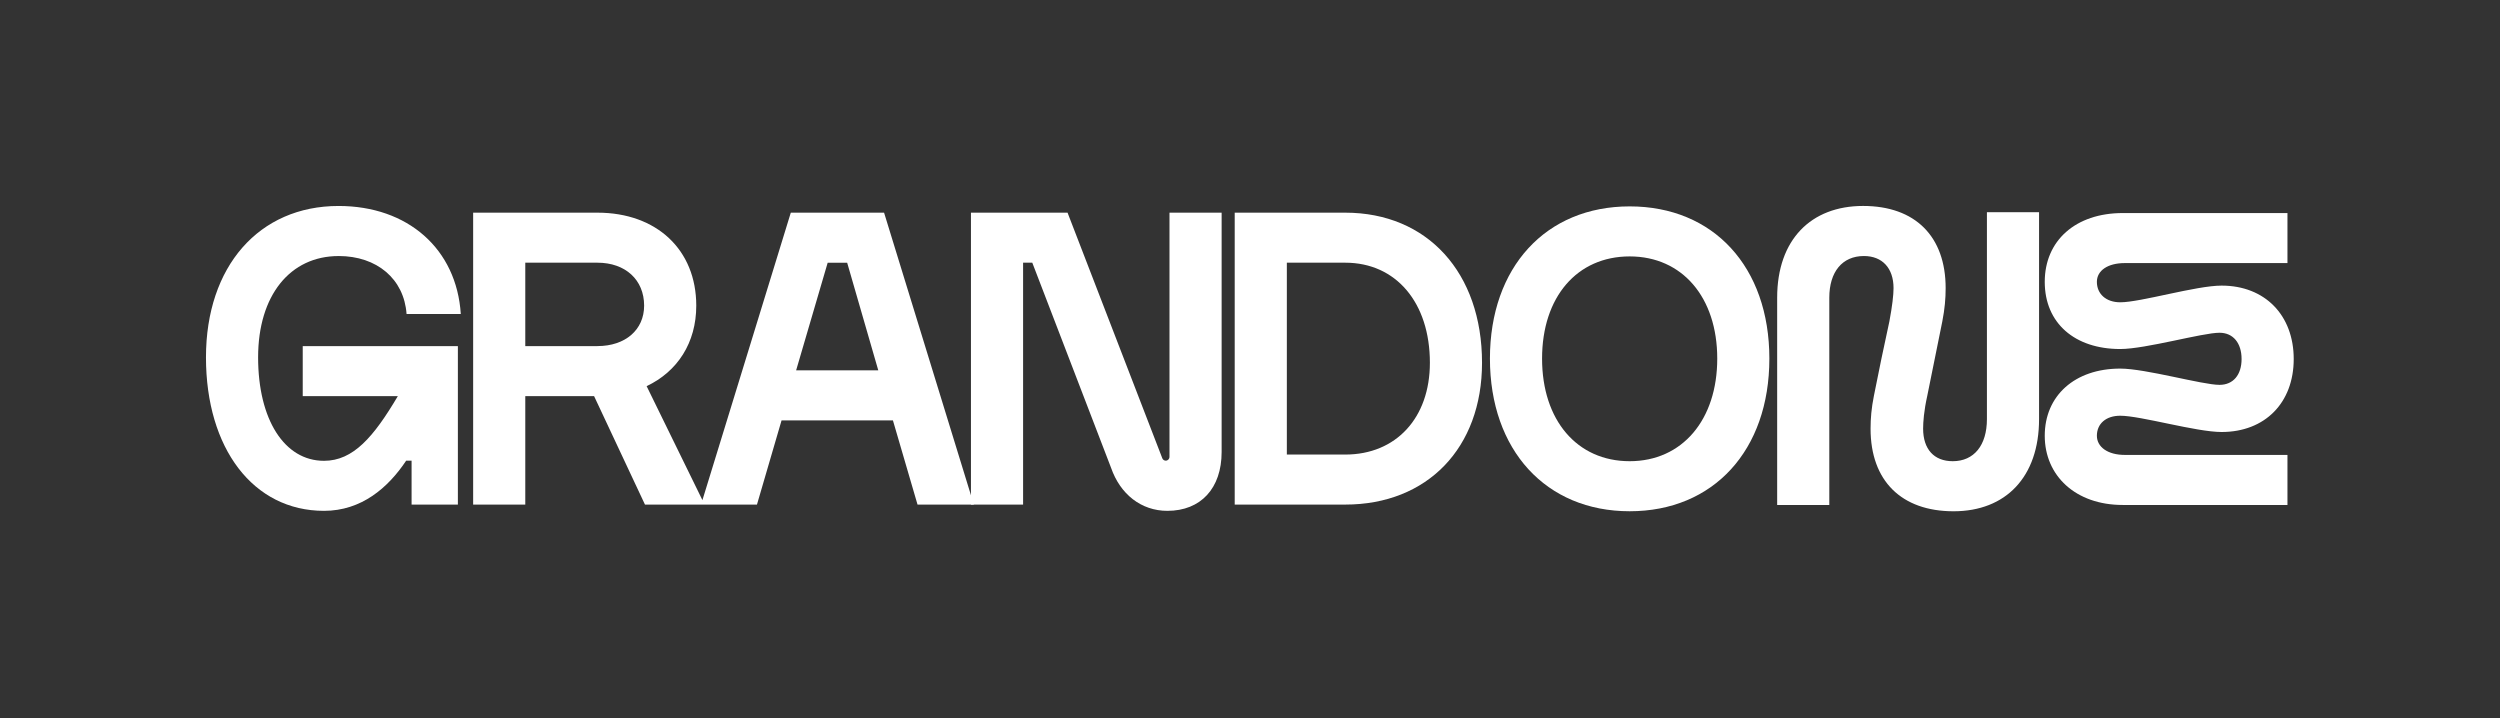<?xml version="1.0" encoding="UTF-8"?> <svg xmlns="http://www.w3.org/2000/svg" width="971" height="279" viewBox="0 0 971 279" fill="none"><rect x="0" y="0" width="971" height="279" fill="#333333" stroke="none"/><g clip-path="url(#clip0_31_328)"><path d="M131.51 99.44C146.41 99.44 156.94 108.35 157.91 121.96H178.97C177.35 96.68 158.4 80 131.51 80C100.57 80 80 103.49 80 138.8C80 174.11 98.3 198.41 125.84 198.41C140.4 198.41 150.75 189.44 157.76 178.92H159.86V195.98H177.84V134.43H117.58V153.87H154.51C145.11 169.75 137.18 178.98 125.84 178.98C110.45 178.98 100.25 162.94 100.25 138.81C100.25 114.68 112.72 99.45 131.51 99.45V99.44Z" fill="white"></path><path d="M307.15 82.59L272.82 194.25L251.15 149.98C263.14 144.31 270.43 133.13 270.43 118.72C270.43 97.01 255.04 82.6 232.04 82.6H183.77V195.99H204.02V153.87H230.75L250.51 195.99H294L303.56 163.27H346.81L356.37 195.99H378.24L343.37 82.59H307.15ZM232.04 134.43H204.02V102.03H232.04C242.89 102.03 250.18 108.67 250.18 118.71C250.18 128.1 242.89 134.42 232.04 134.42V134.43ZM309.22 143.83L321.47 102.04H329.04L341.12 143.83H309.21H309.22Z" fill="white"></path><path d="M454.22 177.48C454.22 178.27 453.58 178.92 452.78 178.92C452.19 178.92 451.65 178.55 451.44 178L414.63 82.59H377.12V195.98H397.37V102.03H400.94L431.55 181.73C435.11 191.94 443.21 198.41 453.42 198.41C466.38 198.41 474.48 189.66 474.48 175.57V82.59H454.23V177.48H454.22Z" fill="white"></path><path d="M522.49 82.59H479.56V195.98H522.49C554.4 195.98 575.62 173.95 575.62 140.91C575.62 105.92 554.4 82.6 522.49 82.6V82.59ZM522.49 176.54H499.81V102.03H522.49C542.25 102.03 555.37 117.58 555.37 140.91C555.37 162.29 542.25 176.55 522.49 176.55V176.54Z" fill="white"></path><path d="M632.96 80.16C600.4 80.16 578.69 103.81 578.69 139.28C578.69 174.75 600.4 198.57 632.96 198.57C665.52 198.57 687.22 174.92 687.22 139.28C687.22 103.64 665.52 80.16 632.96 80.16ZM632.96 179.13C612.55 179.13 598.94 163.25 598.94 139.28C598.94 115.31 612.55 99.59 632.96 99.59C653.37 99.59 666.98 115.47 666.98 139.28C666.98 163.09 653.37 179.13 632.96 179.13Z" fill="white"></path><path d="M771.72 162.77C771.72 172.98 766.7 179.13 758.44 179.13C751.15 179.13 746.94 174.43 746.94 166.49C746.94 163.9 747.26 159.53 748.56 153.69L754.39 124.86C755.36 119.84 755.69 115.95 755.69 111.9C755.69 91.81 743.87 79.99 723.62 79.99C703.37 79.99 690.25 93.11 690.25 115.63V196.14H710.5V115.64C710.5 105.6 715.52 99.44 723.95 99.44C731.08 99.44 735.45 104.14 735.45 111.91C735.45 114.5 734.96 118.88 733.83 124.87L730.75 139.29L727.83 153.71C726.86 158.57 726.53 162.46 726.53 166.51C726.53 186.76 738.52 198.58 758.76 198.58C779 198.58 791.97 185.3 791.97 162.78V82.43H771.72V162.77Z" fill="white"></path><path d="M814.43 169.25C814.43 164.55 817.99 161.47 823.5 161.47C831.44 161.47 852.98 167.79 862.86 167.79C879.71 167.79 890.88 156.45 890.88 139.44C890.88 122.43 879.7 110.93 862.86 110.93C852.98 110.93 831.44 117.41 823.5 117.41C817.99 117.41 814.43 114.17 814.43 109.47C814.43 105.1 818.64 102.18 825.28 102.18H888.45V82.75H824.47C806.17 82.75 794.18 93.44 794.18 109.48C794.18 125.52 805.84 135.56 823.5 135.56C833.38 135.56 855.41 129.24 862.05 129.24C867.4 129.24 870.63 133.29 870.63 139.44C870.63 145.59 867.39 149.48 862.05 149.48C855.41 149.48 833.38 143.16 823.5 143.16C805.84 143.16 794.18 153.69 794.18 169.24C794.18 184.79 806.17 196.13 824.47 196.13H888.45V176.69H825.28C818.64 176.69 814.43 173.61 814.43 169.24V169.25Z" fill="white"></path></g><defs><clipPath id="clip0_31_328"><rect width="810.88" height="118.57" fill="white" transform="translate(80 80)"></rect></clipPath></defs></svg> 
